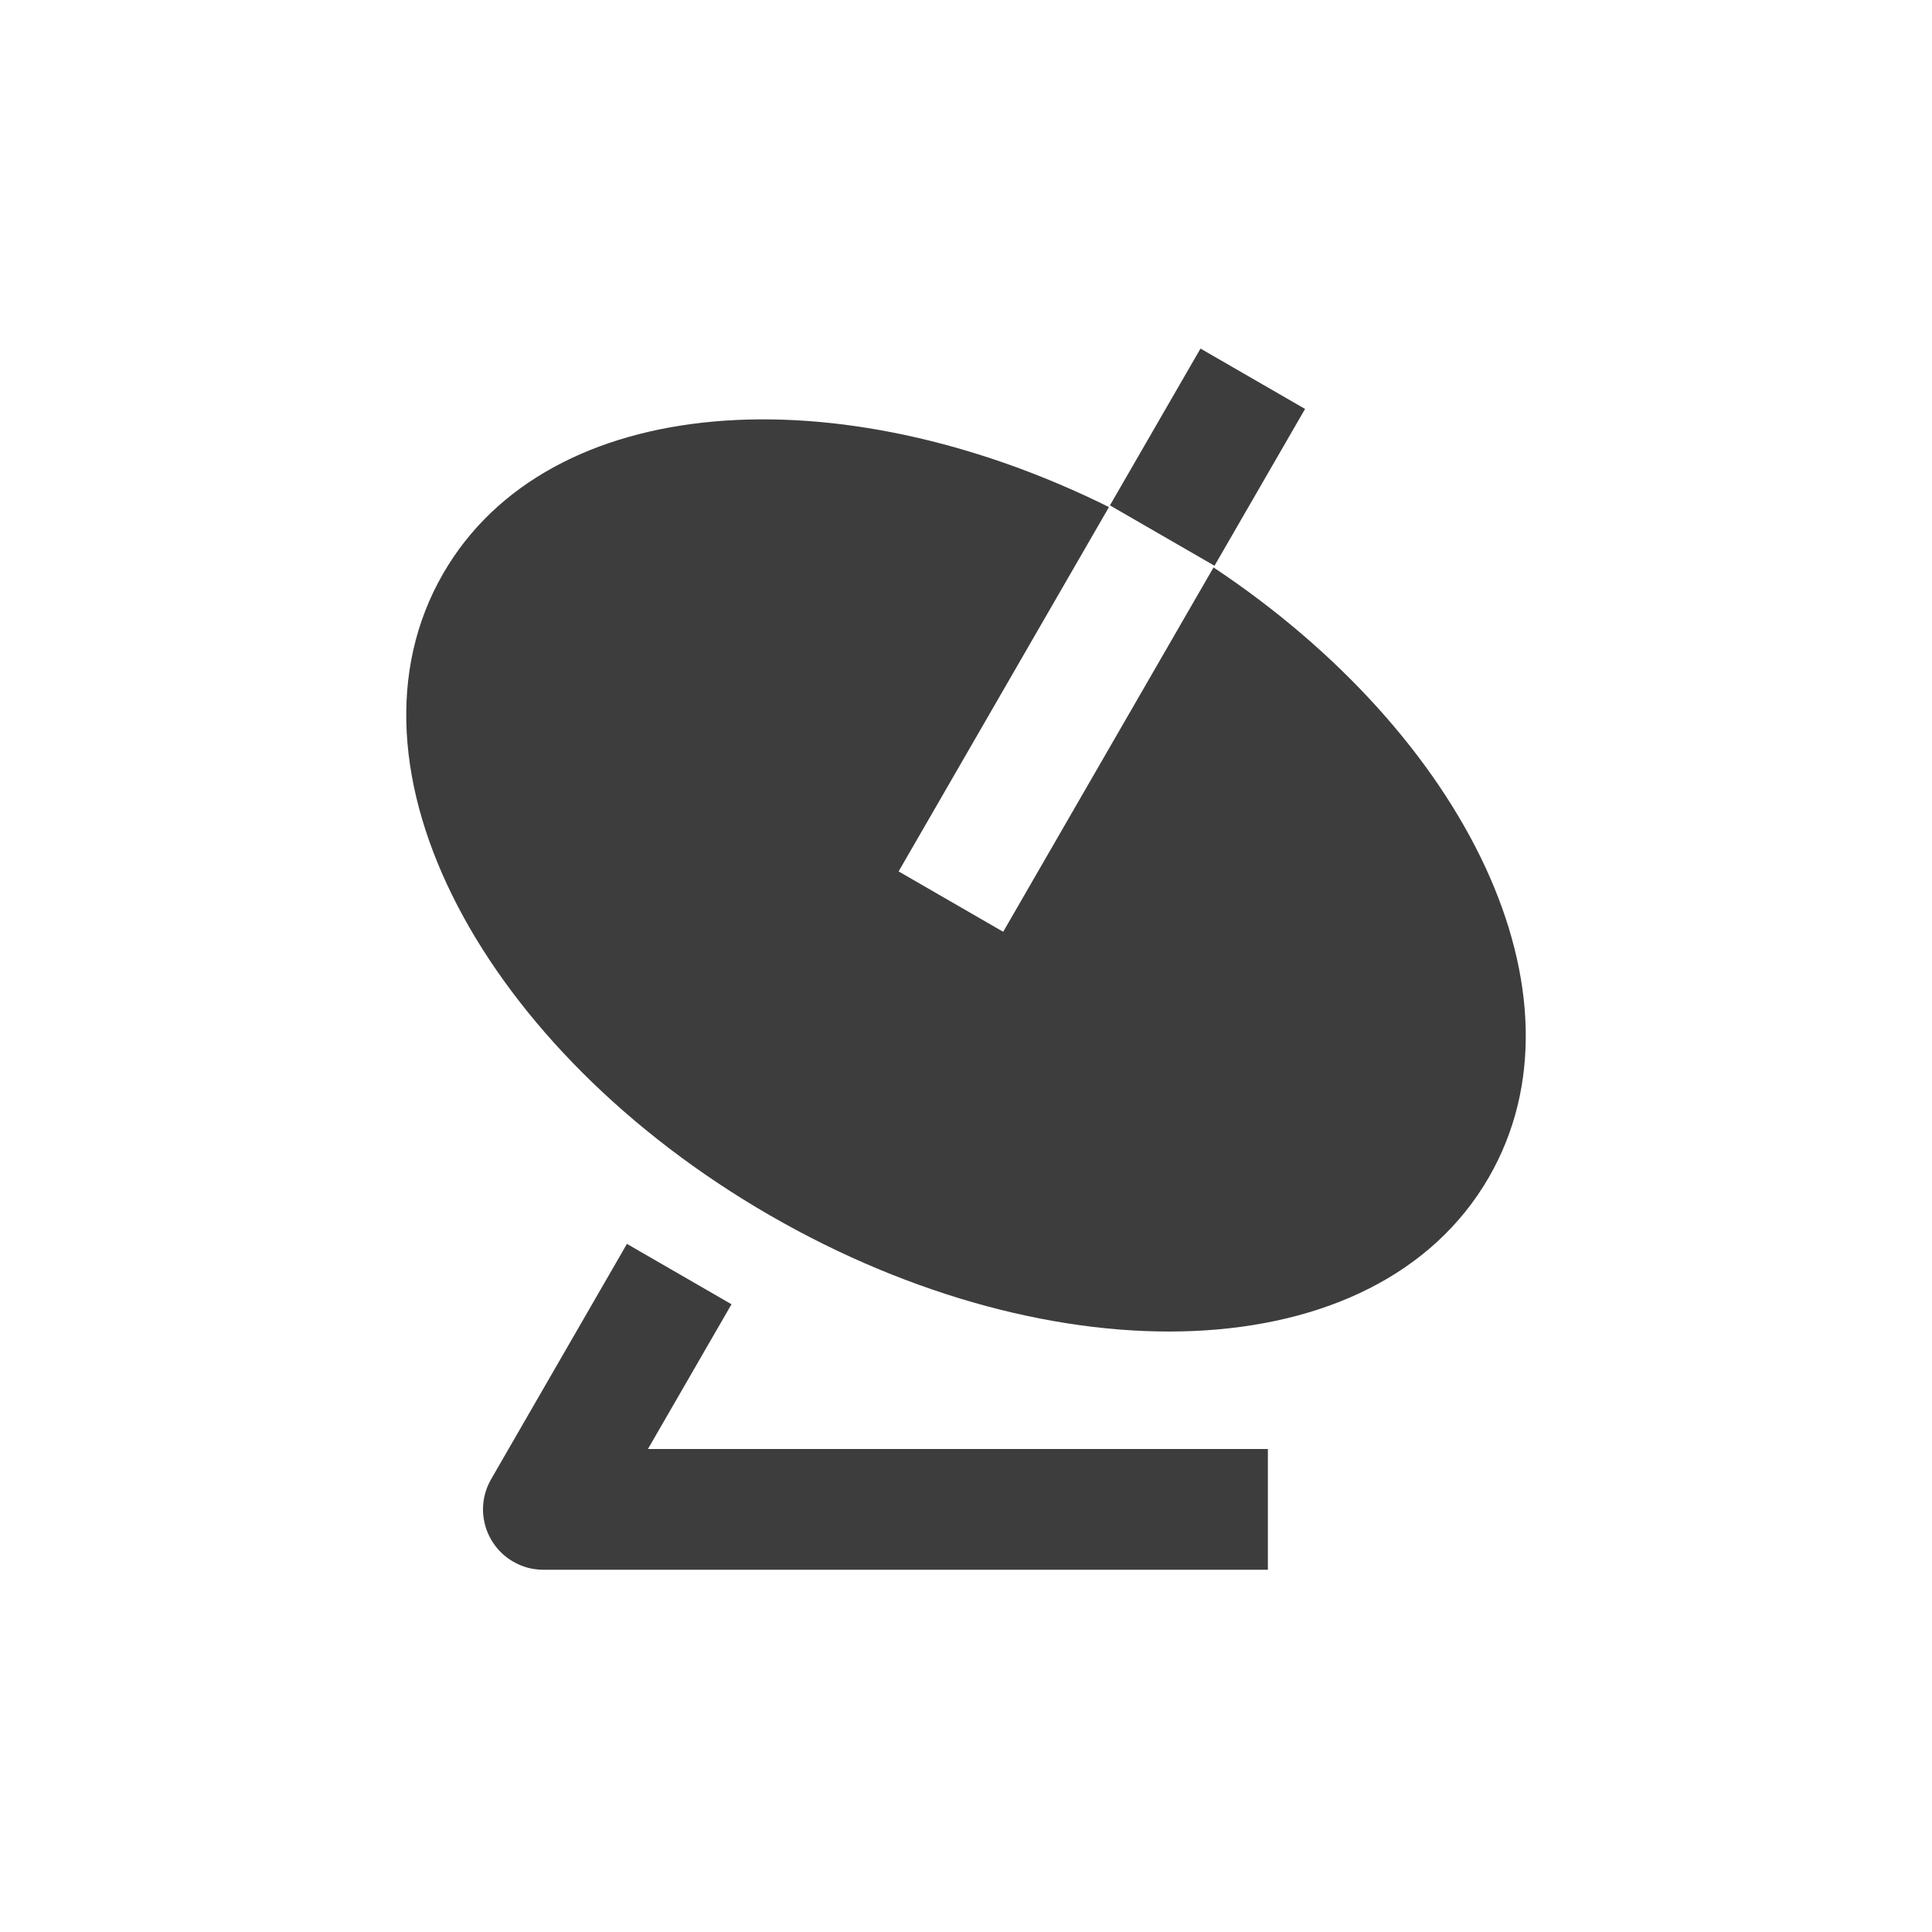 <svg width="24" height="24" viewBox="0 0 24 24" fill="none" xmlns="http://www.w3.org/2000/svg">
<path d="M13.776 6.299L11.163 10.825L12.462 11.575L15.075 7.049C18.203 9.128 19.804 12.358 18.495 14.625C17.1 17.042 13.104 17.141 9.563 15.097C6.022 13.053 4.11 9.542 5.505 7.125C6.814 4.858 10.412 4.63 13.776 6.299ZM14.913 4.33L16.212 5.08L15.087 7.028L13.788 6.278L14.913 4.33ZM8.049 18H15.75V19.5H6.763C6.705 19.501 6.646 19.495 6.589 19.483C6.578 19.48 6.567 19.477 6.556 19.475C6.494 19.458 6.433 19.433 6.375 19.399C6.353 19.387 6.332 19.373 6.312 19.359C6.226 19.297 6.154 19.217 6.101 19.125C6.047 19.033 6.015 18.93 6.004 18.825C6.003 18.819 6.003 18.814 6.002 18.808C5.991 18.662 6.022 18.511 6.101 18.375L7.788 15.452L9.087 16.202L8.049 18Z" fill="#3D3D3D"/>
</svg>
